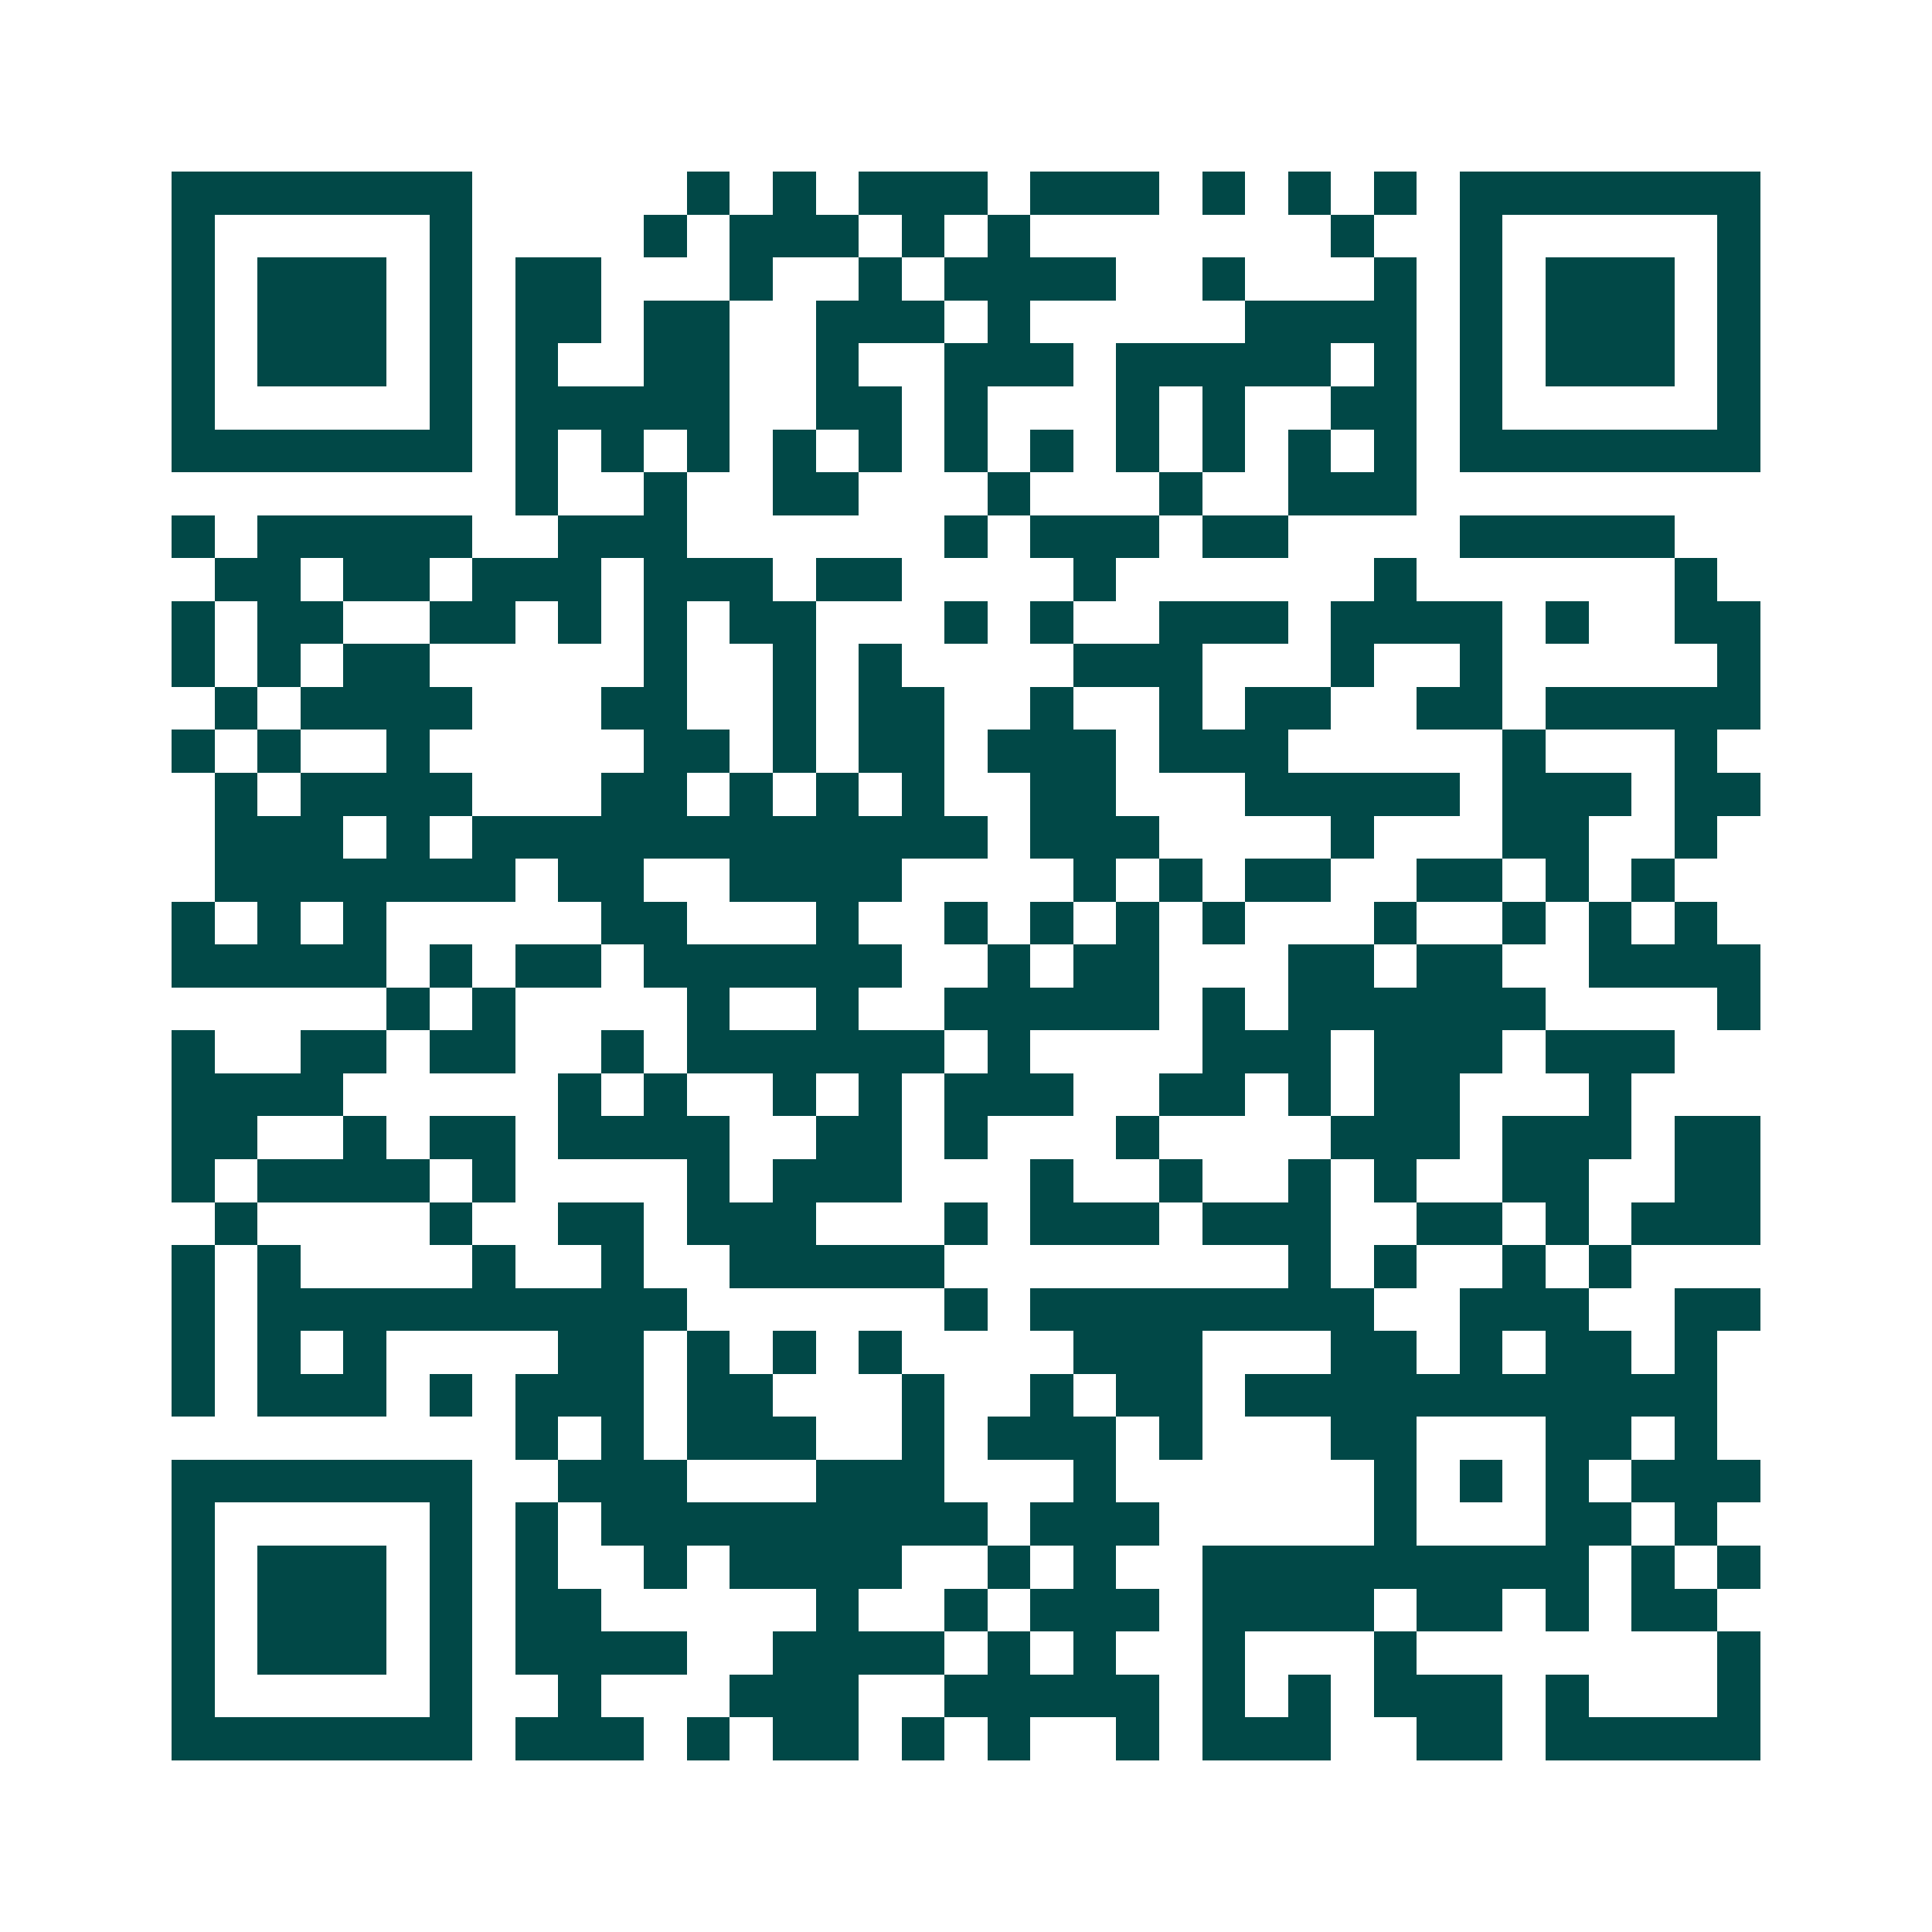 <svg xmlns="http://www.w3.org/2000/svg" width="200" height="200" viewBox="0 0 45 45" shape-rendering="crispEdges"><path fill="#ffffff" d="M0 0h45v45H0z"/><path stroke="#014847" d="M4 4.5h7m5 0h1m1 0h1m1 0h3m1 0h3m1 0h1m1 0h1m1 0h1m1 0h7M4 5.5h1m5 0h1m4 0h1m1 0h3m1 0h1m1 0h1m7 0h1m2 0h1m5 0h1M4 6.5h1m1 0h3m1 0h1m1 0h2m3 0h1m2 0h1m1 0h4m2 0h1m3 0h1m1 0h1m1 0h3m1 0h1M4 7.5h1m1 0h3m1 0h1m1 0h2m1 0h2m2 0h3m1 0h1m5 0h4m1 0h1m1 0h3m1 0h1M4 8.5h1m1 0h3m1 0h1m1 0h1m2 0h2m2 0h1m2 0h3m1 0h5m1 0h1m1 0h1m1 0h3m1 0h1M4 9.5h1m5 0h1m1 0h5m2 0h2m1 0h1m3 0h1m1 0h1m2 0h2m1 0h1m5 0h1M4 10.5h7m1 0h1m1 0h1m1 0h1m1 0h1m1 0h1m1 0h1m1 0h1m1 0h1m1 0h1m1 0h1m1 0h1m1 0h7M12 11.5h1m2 0h1m2 0h2m3 0h1m3 0h1m2 0h3M4 12.5h1m1 0h5m2 0h3m6 0h1m1 0h3m1 0h2m4 0h5M5 13.5h2m1 0h2m1 0h3m1 0h3m1 0h2m4 0h1m6 0h1m6 0h1M4 14.5h1m1 0h2m2 0h2m1 0h1m1 0h1m1 0h2m3 0h1m1 0h1m2 0h3m1 0h4m1 0h1m2 0h2M4 15.5h1m1 0h1m1 0h2m5 0h1m2 0h1m1 0h1m4 0h3m3 0h1m2 0h1m5 0h1M5 16.5h1m1 0h4m3 0h2m2 0h1m1 0h2m2 0h1m2 0h1m1 0h2m2 0h2m1 0h5M4 17.5h1m1 0h1m2 0h1m5 0h2m1 0h1m1 0h2m1 0h3m1 0h3m5 0h1m3 0h1M5 18.5h1m1 0h4m3 0h2m1 0h1m1 0h1m1 0h1m2 0h2m3 0h5m1 0h3m1 0h2M5 19.5h3m1 0h1m1 0h12m1 0h3m4 0h1m3 0h2m2 0h1M5 20.5h7m1 0h2m2 0h4m4 0h1m1 0h1m1 0h2m2 0h2m1 0h1m1 0h1M4 21.5h1m1 0h1m1 0h1m5 0h2m3 0h1m2 0h1m1 0h1m1 0h1m1 0h1m3 0h1m2 0h1m1 0h1m1 0h1M4 22.5h5m1 0h1m1 0h2m1 0h6m2 0h1m1 0h2m3 0h2m1 0h2m2 0h4M9 23.5h1m1 0h1m4 0h1m2 0h1m2 0h5m1 0h1m1 0h6m4 0h1M4 24.5h1m2 0h2m1 0h2m2 0h1m1 0h6m1 0h1m4 0h3m1 0h3m1 0h3M4 25.5h4m5 0h1m1 0h1m2 0h1m1 0h1m1 0h3m2 0h2m1 0h1m1 0h2m3 0h1M4 26.5h2m2 0h1m1 0h2m1 0h4m2 0h2m1 0h1m3 0h1m4 0h3m1 0h3m1 0h2M4 27.5h1m1 0h4m1 0h1m4 0h1m1 0h3m3 0h1m2 0h1m2 0h1m1 0h1m2 0h2m2 0h2M5 28.5h1m4 0h1m2 0h2m1 0h3m3 0h1m1 0h3m1 0h3m2 0h2m1 0h1m1 0h3M4 29.5h1m1 0h1m4 0h1m2 0h1m2 0h5m8 0h1m1 0h1m2 0h1m1 0h1M4 30.5h1m1 0h10m6 0h1m1 0h8m2 0h3m2 0h2M4 31.5h1m1 0h1m1 0h1m4 0h2m1 0h1m1 0h1m1 0h1m4 0h3m3 0h2m1 0h1m1 0h2m1 0h1M4 32.5h1m1 0h3m1 0h1m1 0h3m1 0h2m3 0h1m2 0h1m1 0h2m1 0h11M12 33.5h1m1 0h1m1 0h3m2 0h1m1 0h3m1 0h1m3 0h2m3 0h2m1 0h1M4 34.5h7m2 0h3m3 0h3m3 0h1m6 0h1m1 0h1m1 0h1m1 0h3M4 35.5h1m5 0h1m1 0h1m1 0h9m1 0h3m5 0h1m3 0h2m1 0h1M4 36.5h1m1 0h3m1 0h1m1 0h1m2 0h1m1 0h4m2 0h1m1 0h1m2 0h9m1 0h1m1 0h1M4 37.5h1m1 0h3m1 0h1m1 0h2m5 0h1m2 0h1m1 0h3m1 0h4m1 0h2m1 0h1m1 0h2M4 38.5h1m1 0h3m1 0h1m1 0h4m2 0h4m1 0h1m1 0h1m2 0h1m3 0h1m7 0h1M4 39.5h1m5 0h1m2 0h1m3 0h3m2 0h5m1 0h1m1 0h1m1 0h3m1 0h1m3 0h1M4 40.5h7m1 0h3m1 0h1m1 0h2m1 0h1m1 0h1m2 0h1m1 0h3m2 0h2m1 0h5"/></svg>
